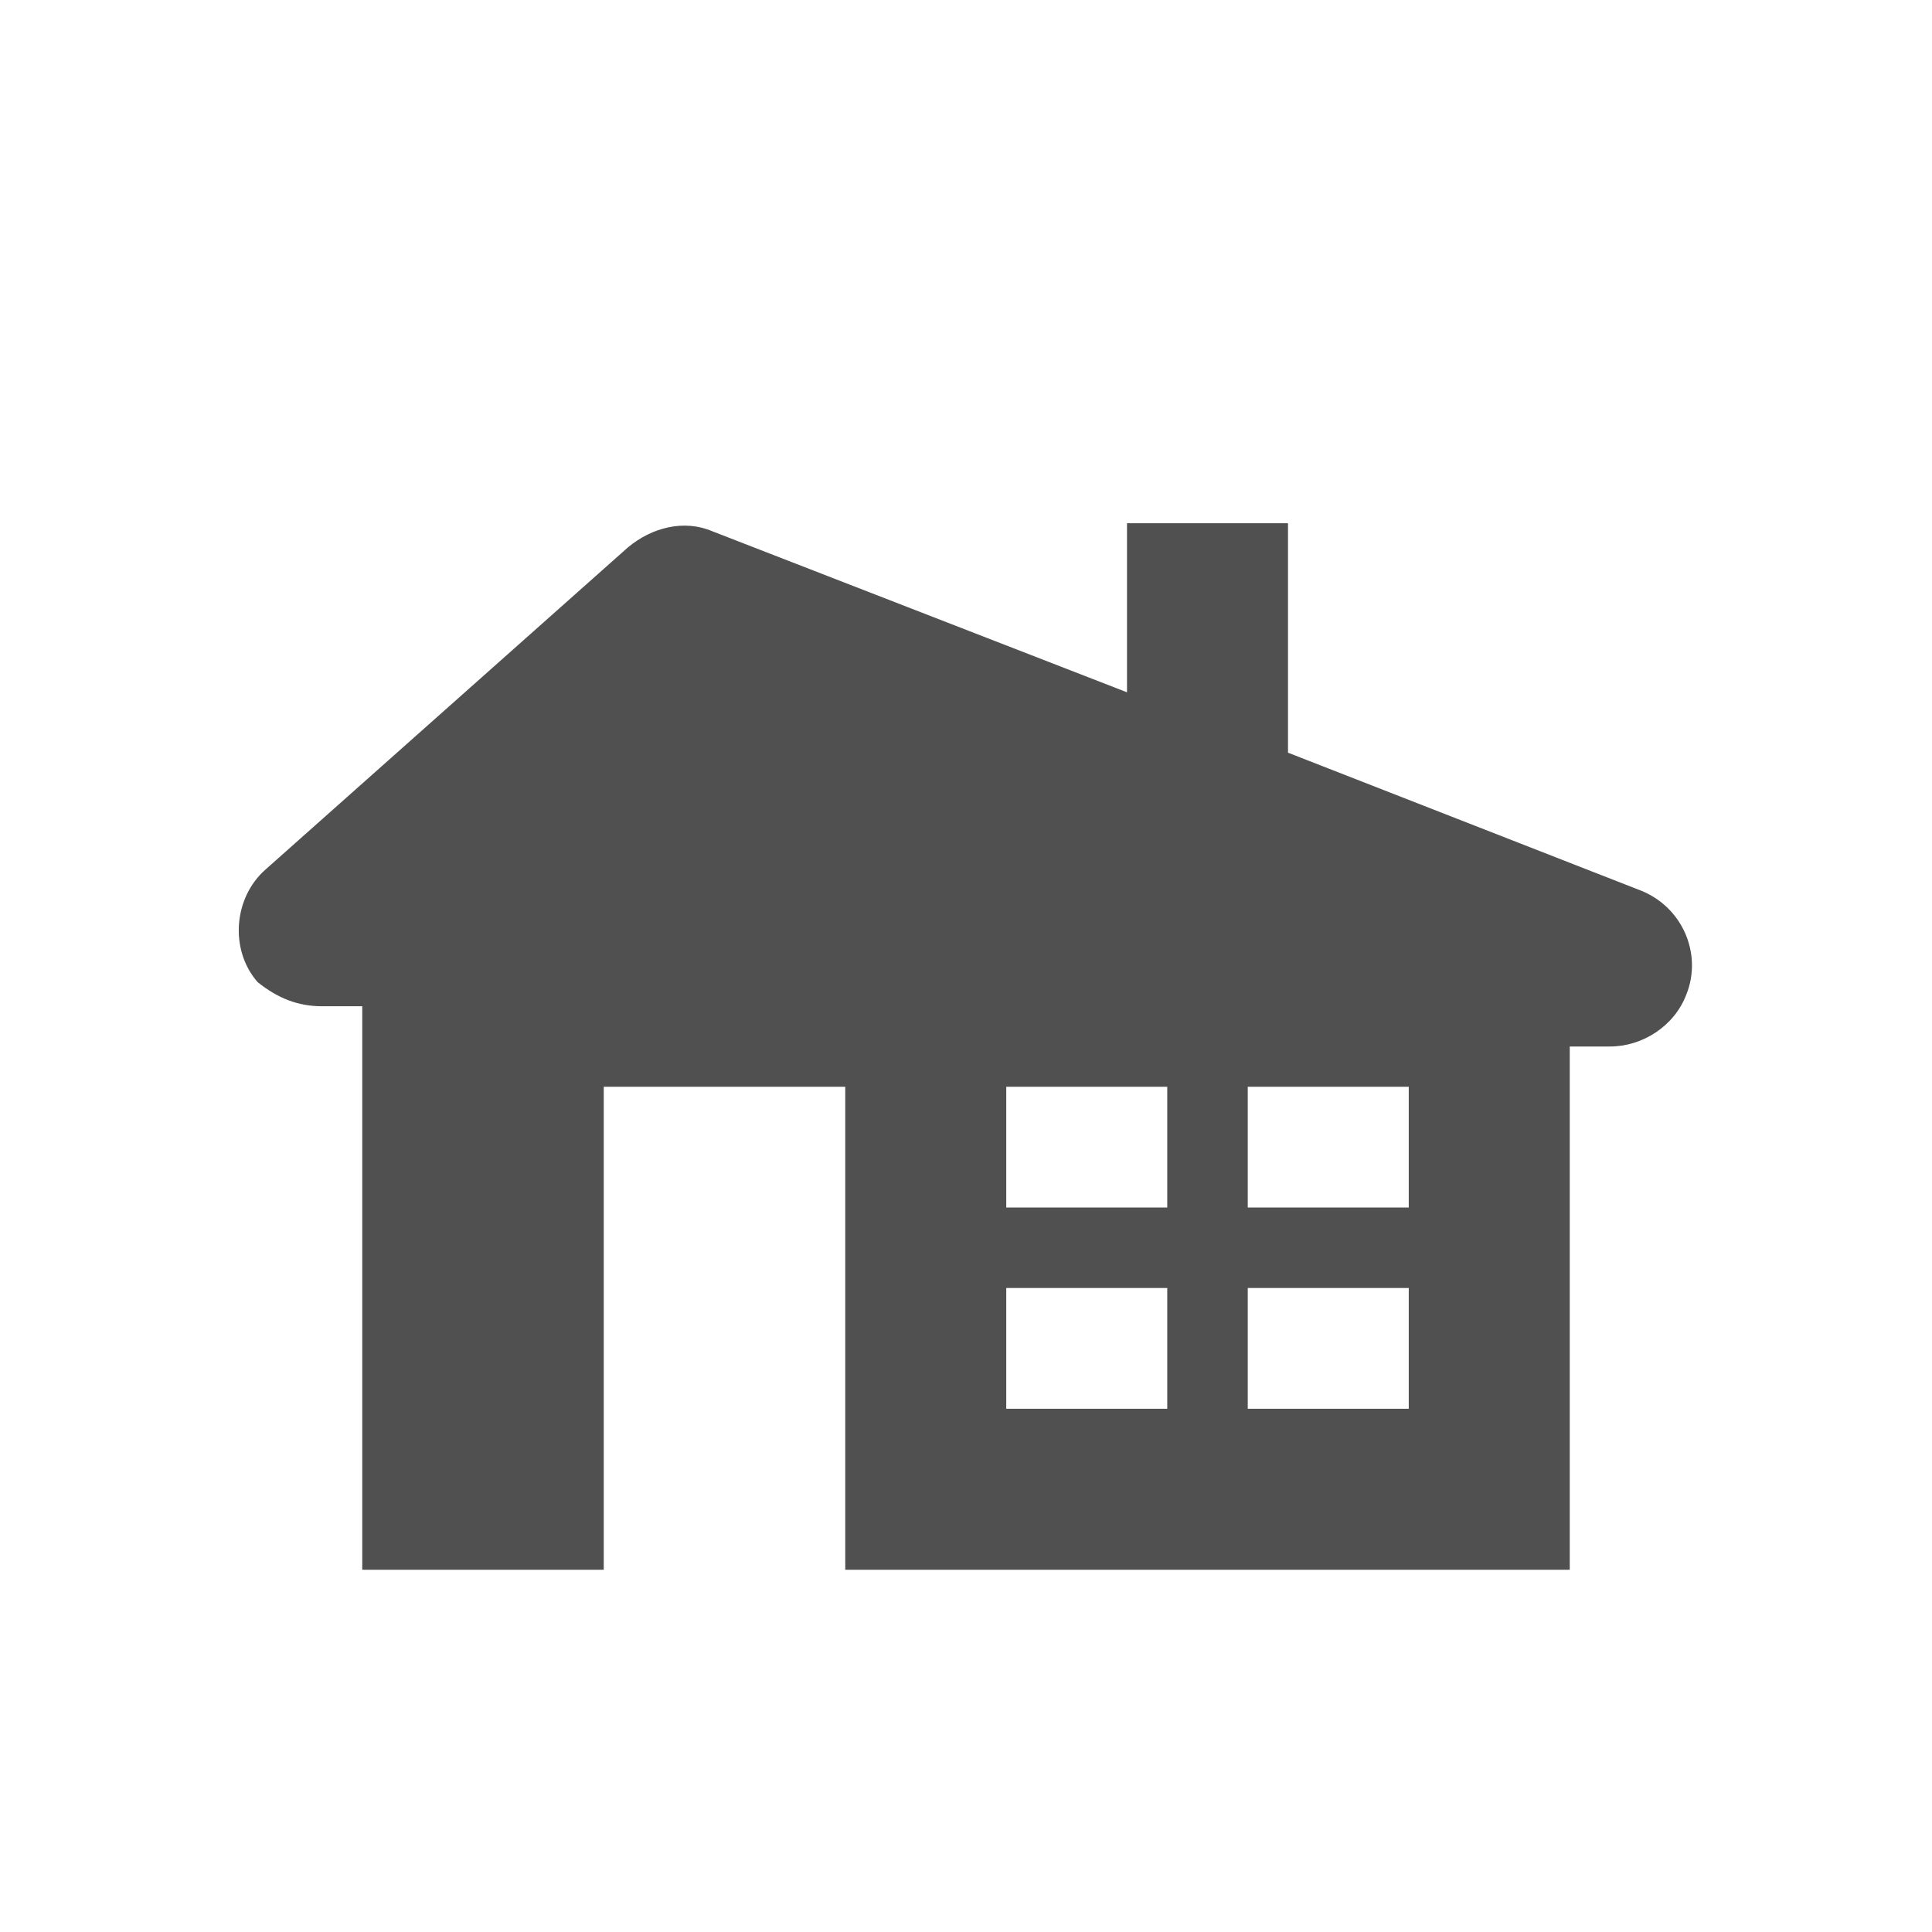 <?xml version="1.0" encoding="utf-8"?>
<!-- Generator: Adobe Illustrator 19.1.0, SVG Export Plug-In . SVG Version: 6.00 Build 0)  -->
<svg version="1.1" id="Layer_1" xmlns="http://www.w3.org/2000/svg" xmlns:xlink="http://www.w3.org/1999/xlink" x="0px" y="0px"
	 viewBox="-98 46.9 48 48" style="enable-background:new -98 46.9 48 48;" xml:space="preserve">
<style type="text/css">
	.st0{fill:#505050;}
</style>
<path class="st0" d="M-57.3,69l-8.7-3.4v-5.7h-4v4.2l-10.3-4c-0.7-0.3-1.5-0.1-2.1,0.4l-9,8c-0.8,0.7-0.9,2-0.2,2.8
	c0.5,0.4,1,0.6,1.6,0.6l0,0l0,0l0,0h1v14h6v-12h6v12h18v-13h1l0,0c0.8,0,1.6-0.5,1.9-1.3C-55.7,70.6-56.2,69.4-57.3,69z M-63,73.9v3
	h-4v-3H-63z M-73,73.9h4v3h-4V73.9z M-73,81.9v-3h4v3H-73z M-63,81.9h-4v-3h4V81.9z"/>
</svg>
